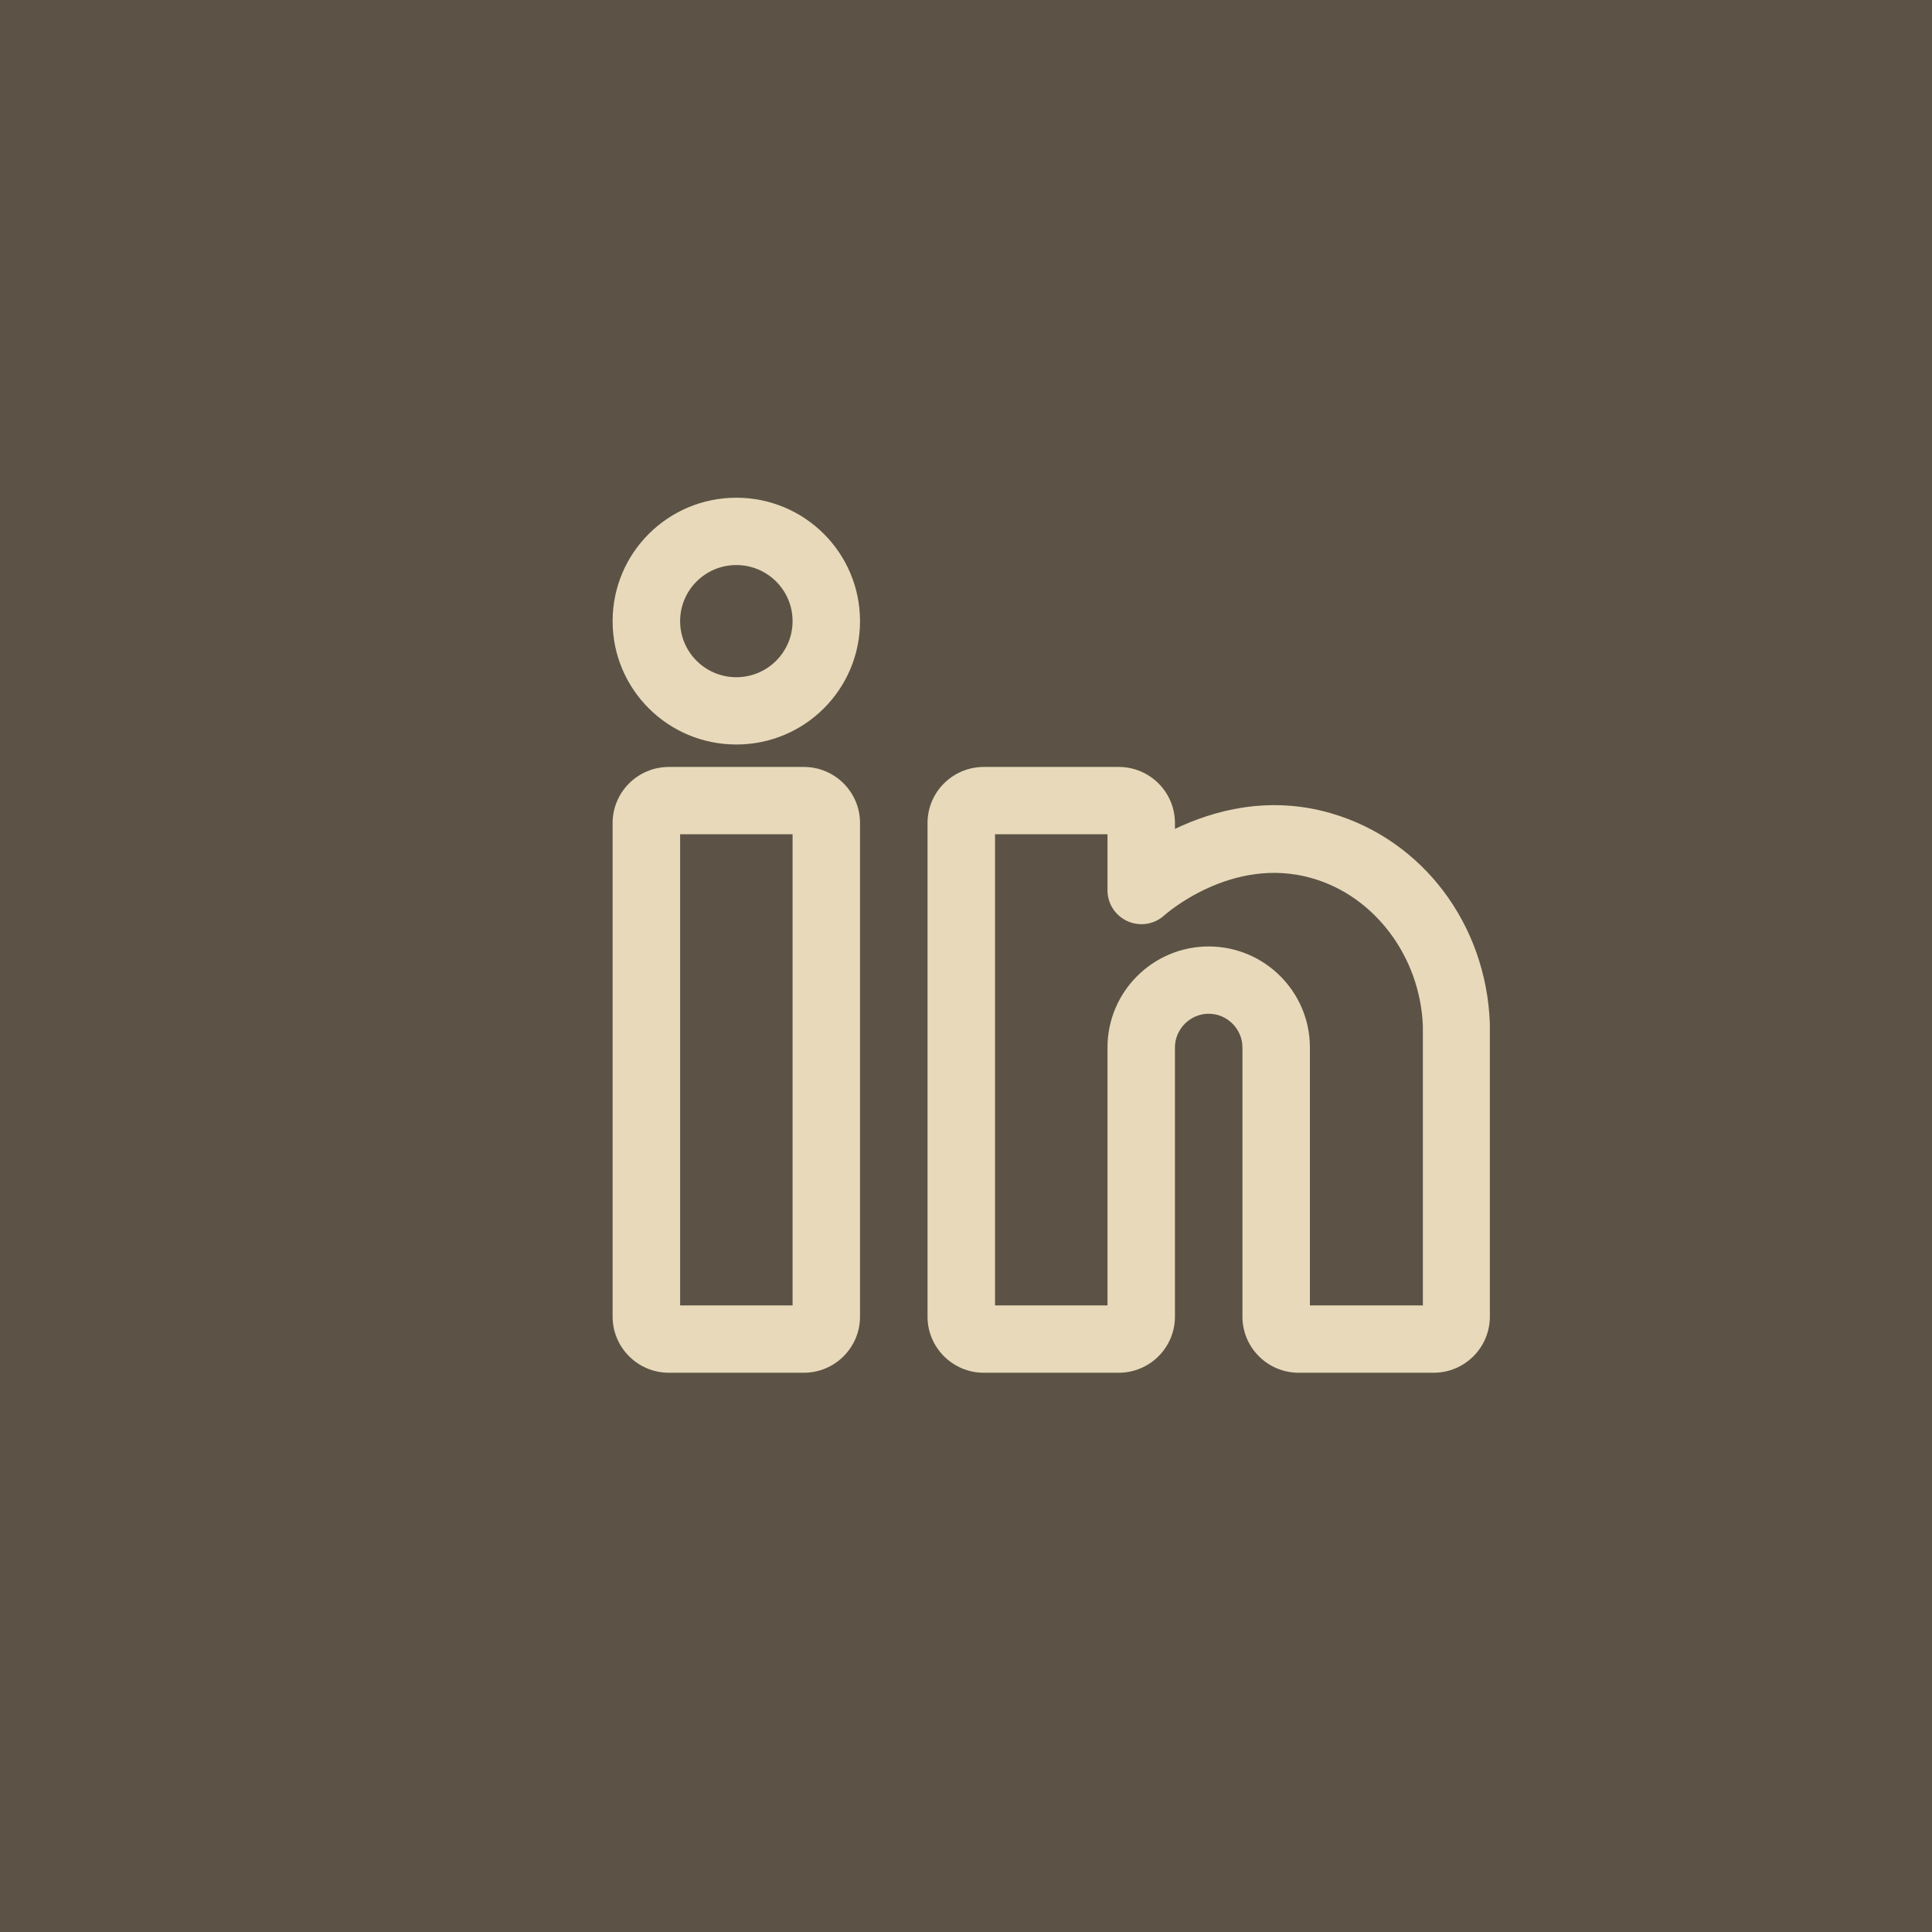 <svg width="34" height="34" viewBox="0 0 34 34" fill="none" xmlns="http://www.w3.org/2000/svg">
<rect width="34" height="34" fill="#5C5346"/>
<path d="M14.146 13.497H11.771C11.225 13.497 10.781 13.939 10.781 14.484V23.171C10.781 23.715 11.225 24.158 11.771 24.158H14.146C14.692 24.158 15.135 23.715 15.135 23.171V14.484C15.135 13.939 14.692 13.497 14.146 13.497ZM13.948 22.973H11.969V14.682H13.948V22.973Z" fill="#E7D9BA"/>
<path d="M12.958 8.759C11.755 8.759 10.781 9.731 10.781 10.931C10.781 12.131 11.755 13.102 12.958 13.102C14.162 13.102 15.135 12.131 15.135 10.931C15.135 9.731 14.162 8.759 12.958 8.759ZM12.958 11.918C12.412 11.918 11.969 11.476 11.969 10.931C11.969 10.386 12.412 9.944 12.958 9.944C13.505 9.944 13.948 10.386 13.948 10.931C13.948 11.476 13.505 11.918 12.958 11.918Z" fill="#E7D9BA"/>
<path d="M26.219 18.014C26.156 16.261 25.032 14.776 23.417 14.31C22.324 13.995 21.358 14.263 20.677 14.587V14.484C20.677 13.939 20.234 13.497 19.688 13.497H17.313C16.767 13.497 16.323 13.939 16.323 14.484V23.171C16.323 23.715 16.767 24.158 17.313 24.158H19.688C20.234 24.158 20.677 23.715 20.677 23.171V18.433C20.677 18.109 20.947 17.84 21.271 17.84C21.596 17.84 21.865 18.109 21.865 18.433V23.171C21.865 23.715 22.308 24.158 22.855 24.158H25.23C25.776 24.158 26.219 23.715 26.219 23.171V18.014ZM25.032 22.973H23.052V18.433C23.052 17.453 22.253 16.656 21.271 16.656C20.29 16.656 19.49 17.453 19.49 18.433V22.973H17.511V14.682H19.49V15.669C19.49 15.906 19.632 16.119 19.846 16.213C20.06 16.308 20.313 16.269 20.487 16.111C20.495 16.103 21.675 15.045 23.092 15.456C24.192 15.771 24.992 16.837 25.04 18.053V22.981L25.032 22.973Z" fill="#E7D9BA"/>
</svg>
